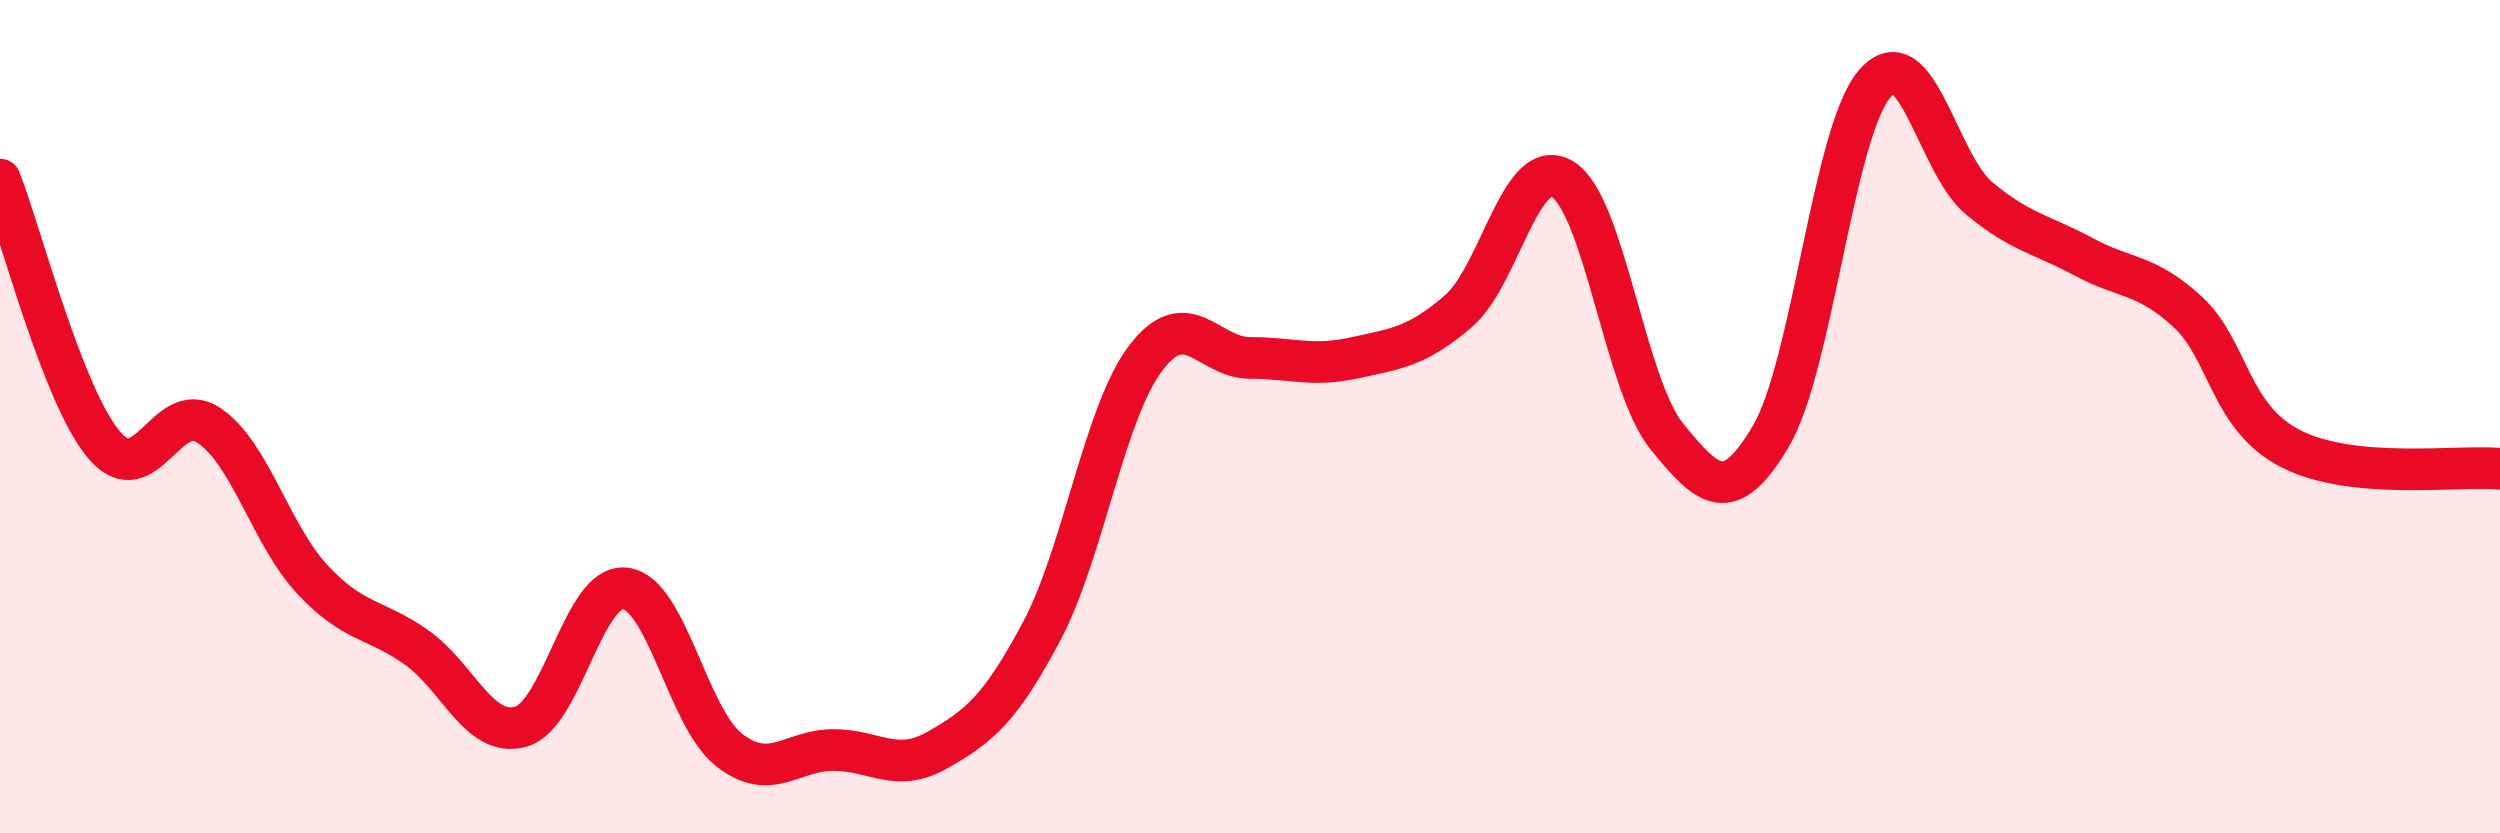 
    <svg width="60" height="20" viewBox="0 0 60 20" xmlns="http://www.w3.org/2000/svg">
      <path
        d="M 0,4.31 C 0.5,5.58 1.5,9.5 2.5,10.68 C 3.5,11.86 4,9.55 5,10.2 C 6,10.85 6.5,12.84 7.5,13.91 C 8.5,14.98 9,14.83 10,15.54 C 11,16.25 11.5,17.72 12.5,17.44 C 13.5,17.16 14,14.01 15,14.12 C 16,14.23 16.5,17.22 17.5,18 C 18.5,18.78 19,18 20,18 C 21,18 21.5,18.57 22.5,18 C 23.5,17.43 24,17.03 25,15.15 C 26,13.27 26.5,9.9 27.5,8.59 C 28.5,7.28 29,8.59 30,8.59 C 31,8.59 31.5,8.81 32.5,8.59 C 33.5,8.37 34,8.33 35,7.47 C 36,6.61 36.5,3.7 37.5,4.3 C 38.5,4.9 39,9.24 40,10.47 C 41,11.7 41.5,12.16 42.5,10.47 C 43.5,8.78 44,3.14 45,2 C 46,0.86 46.5,3.93 47.5,4.76 C 48.5,5.59 49,5.62 50,6.16 C 51,6.7 51.5,6.56 52.5,7.48 C 53.5,8.4 53.5,10.03 55,10.78 C 56.5,11.53 59,11.16 60,11.25L60 20L0 20Z"
        fill="#EB0A25"
        opacity="0.1"
        stroke-linecap="round"
        stroke-linejoin="round"
      />
      <path
        d="M 0,4.31 C 0.5,5.58 1.5,9.5 2.5,10.68 C 3.5,11.86 4,9.55 5,10.2 C 6,10.85 6.5,12.84 7.5,13.91 C 8.5,14.98 9,14.83 10,15.54 C 11,16.25 11.5,17.72 12.5,17.44 C 13.5,17.16 14,14.01 15,14.12 C 16,14.23 16.5,17.22 17.5,18 C 18.5,18.78 19,18 20,18 C 21,18 21.5,18.57 22.5,18 C 23.5,17.43 24,17.03 25,15.15 C 26,13.27 26.5,9.9 27.5,8.59 C 28.5,7.28 29,8.59 30,8.59 C 31,8.59 31.5,8.81 32.5,8.59 C 33.5,8.37 34,8.33 35,7.47 C 36,6.61 36.5,3.7 37.5,4.3 C 38.5,4.9 39,9.24 40,10.47 C 41,11.7 41.5,12.16 42.5,10.47 C 43.5,8.78 44,3.14 45,2 C 46,0.86 46.5,3.93 47.5,4.76 C 48.5,5.59 49,5.62 50,6.16 C 51,6.7 51.5,6.56 52.5,7.48 C 53.5,8.4 53.5,10.03 55,10.78 C 56.5,11.53 59,11.16 60,11.25"
        stroke="#EB0A25"
        stroke-width="1"
        fill="none"
        stroke-linecap="round"
        stroke-linejoin="round"
      />
    </svg>
  